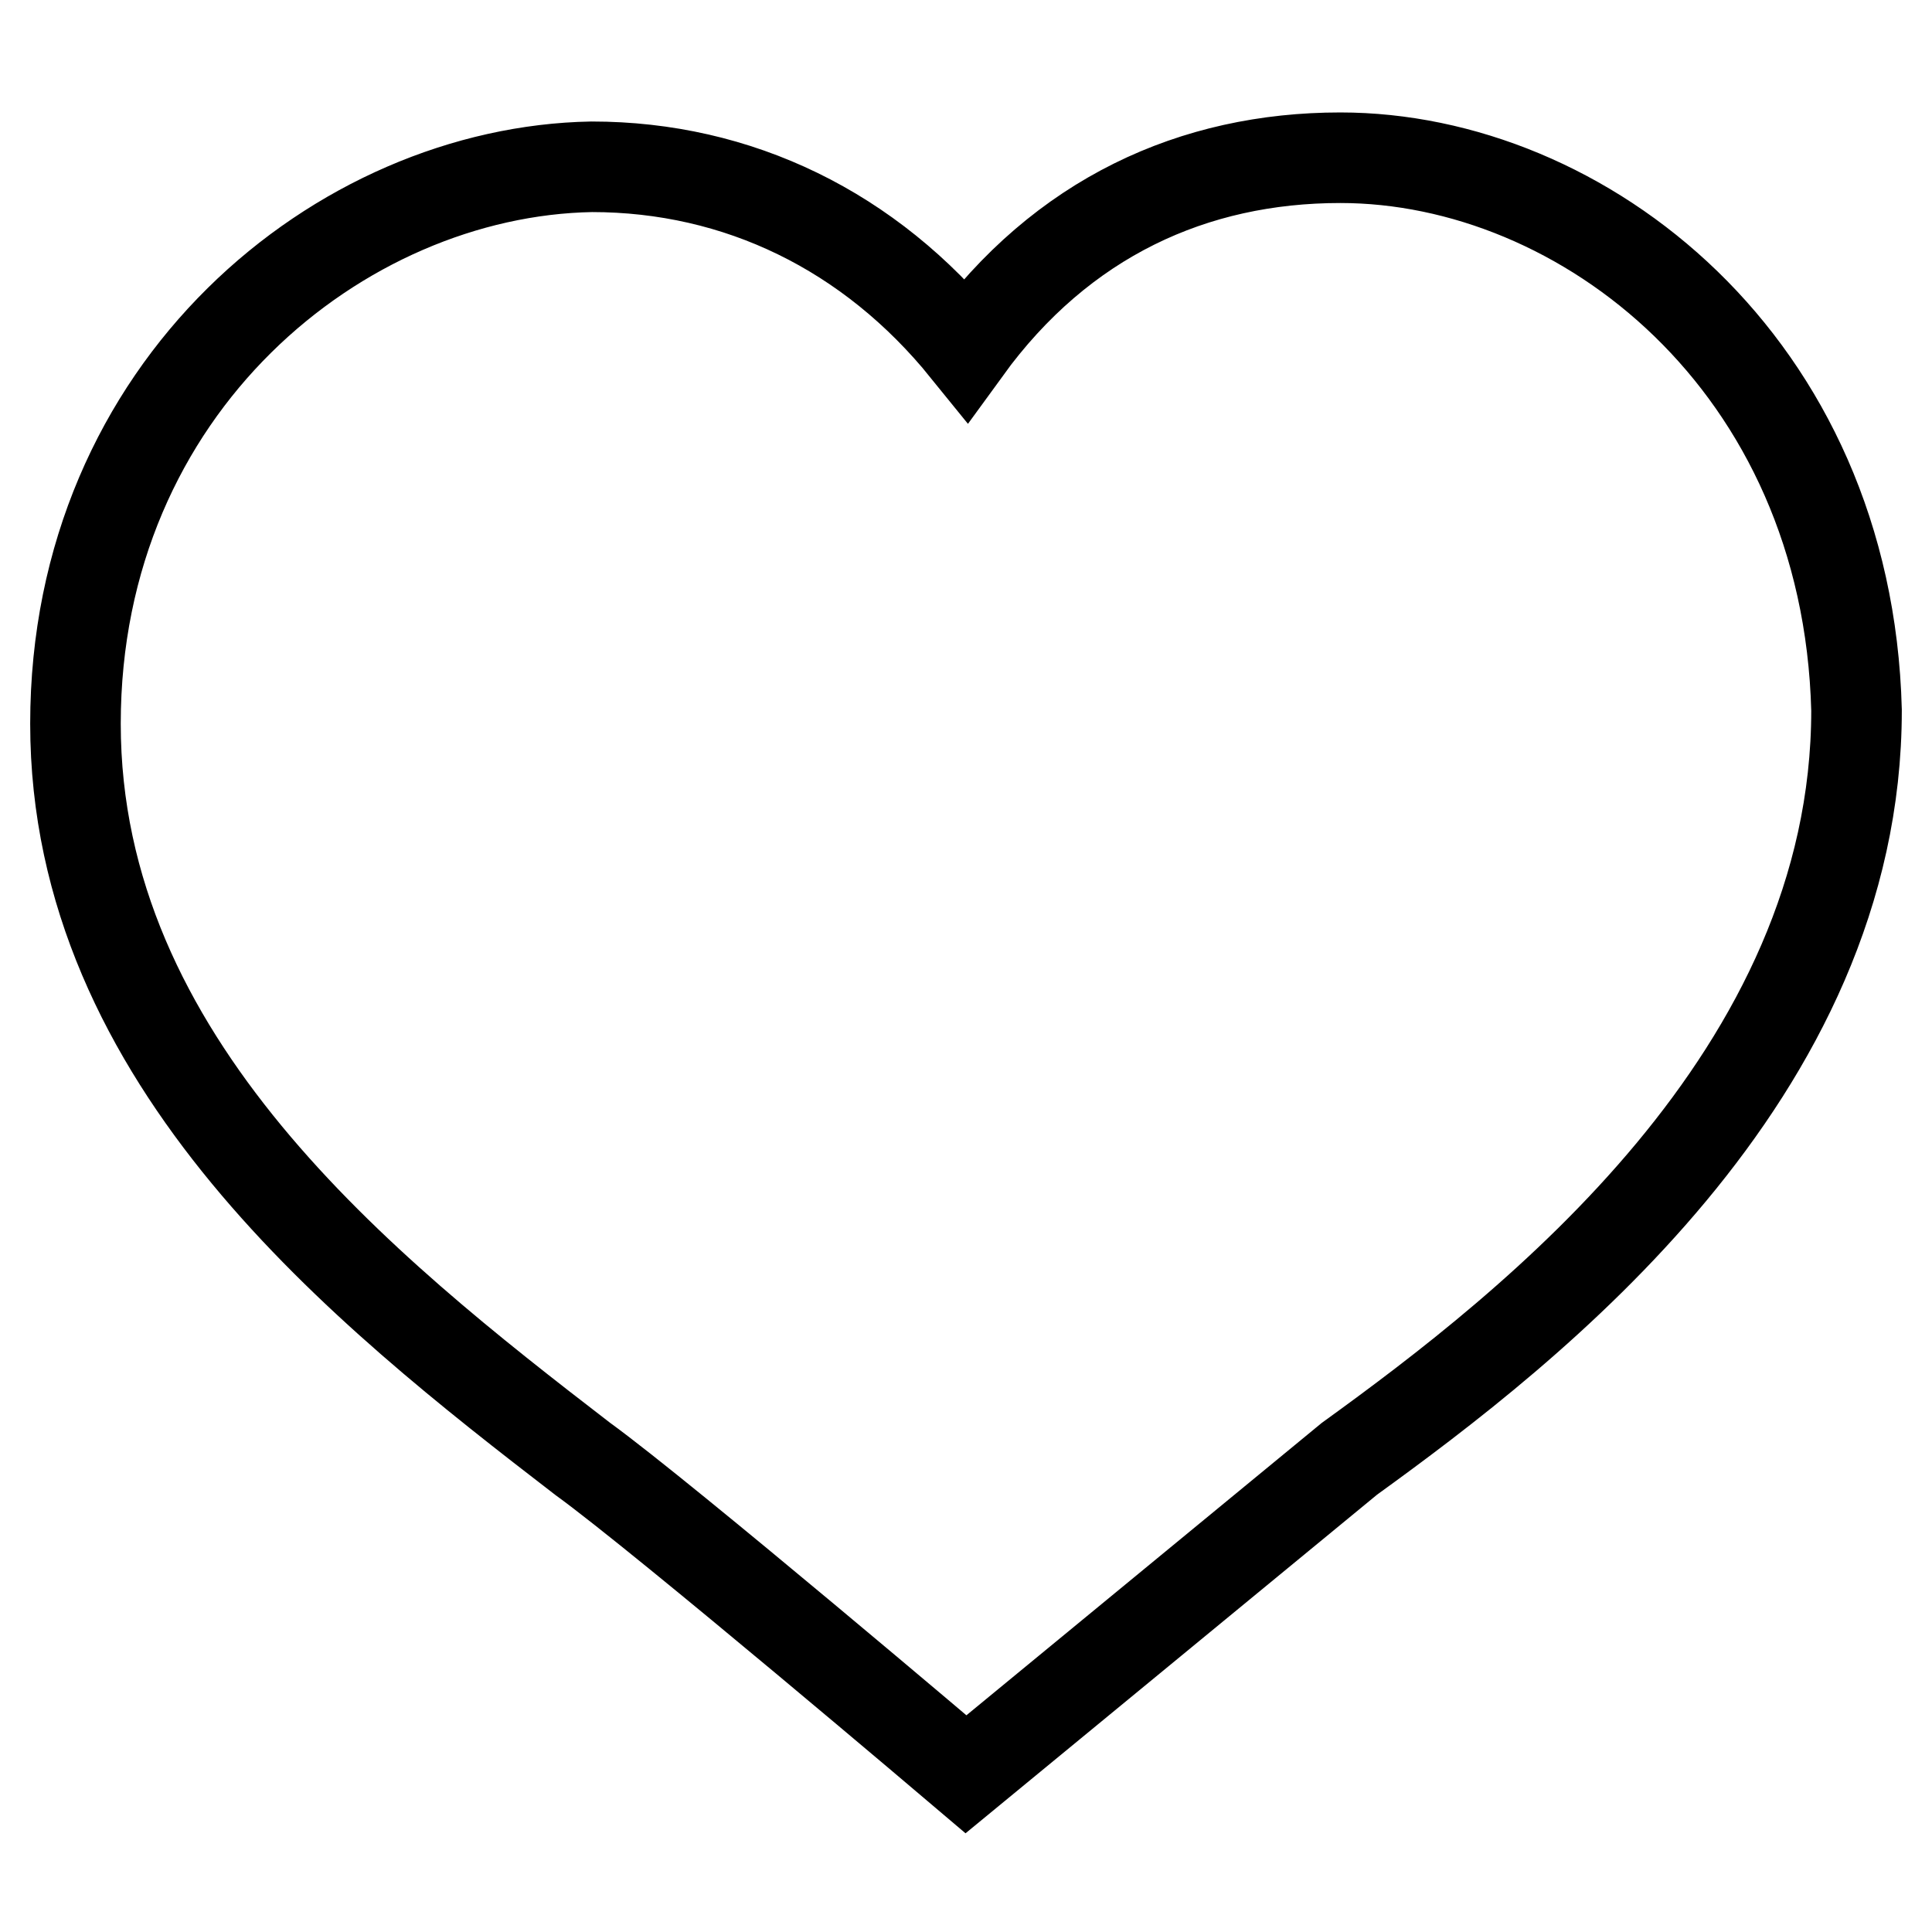 <?xml version="1.0" encoding="utf-8"?>
<!-- Svg Vector Icons : http://www.onlinewebfonts.com/icon -->
<!DOCTYPE svg PUBLIC "-//W3C//DTD SVG 1.1//EN" "http://www.w3.org/Graphics/SVG/1.1/DTD/svg11.dtd">
<svg version="1.1" xmlns="http://www.w3.org/2000/svg" xmlns:xlink="http://www.w3.org/1999/xlink" x="0px" y="0px" viewBox="0 0 256 256" enable-background="new 0 0 256 256" xml:space="preserve">
<g><g><path stroke-width="12" fill-opacity="0" stroke="#000000"  d="M177.6,20.9c-19.4,0-36.9,7.9-49.6,25.4c-12.7-15.7-30.2-24.2-49.6-24.2C45.1,22.7,10,51.2,10,95.9c0,44.8,38.1,75,67.2,97.4c10.9,7.9,50.8,41.8,50.8,41.8l50.8-41.8C203,175.8,246,142.5,246,94.1C244.8,48.1,209.7,20.9,177.6,20.9L177.6,20.9z"/></g></g>
</svg>